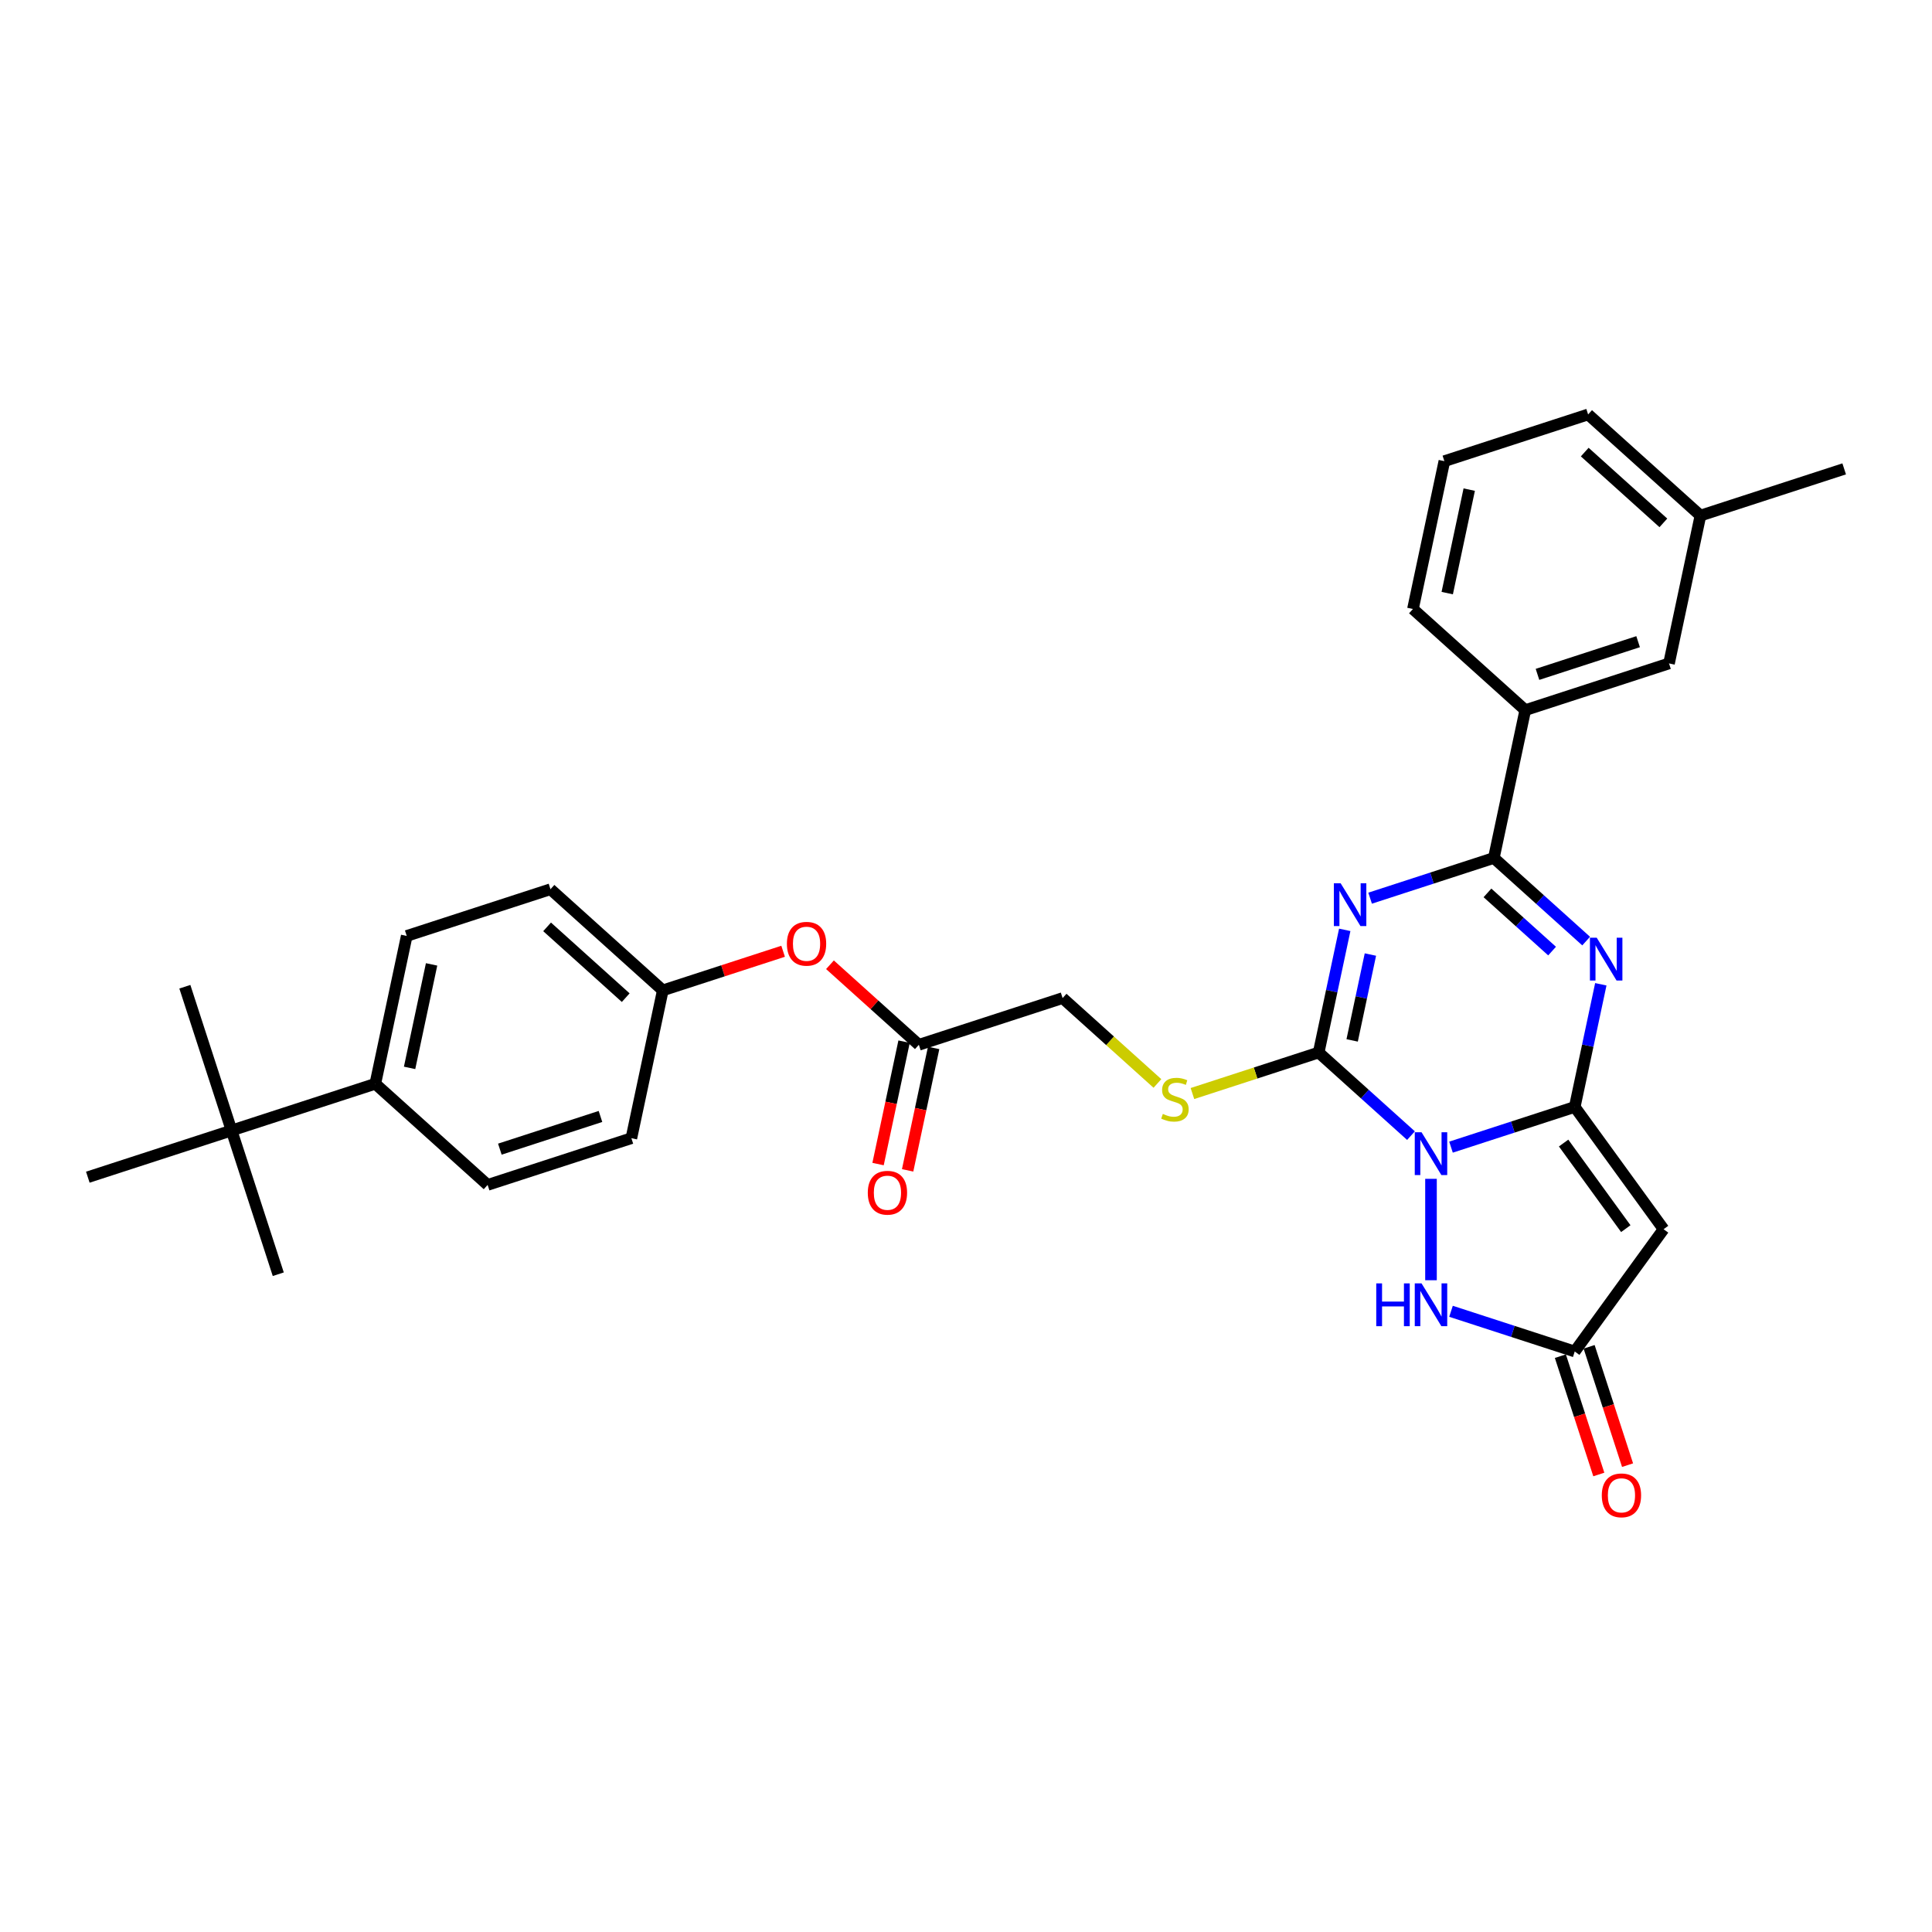 <?xml version='1.0' encoding='iso-8859-1'?>
<svg version='1.1' baseProfile='full'
              xmlns='http://www.w3.org/2000/svg'
                      xmlns:rdkit='http://www.rdkit.org/xml'
                      xmlns:xlink='http://www.w3.org/1999/xlink'
                  xml:space='preserve'
width='1000px' height='1000px' viewBox='0 0 1000 1000'>
<!-- END OF HEADER -->
<rect style='opacity:1.0;fill:#FFFFFF;stroke:none' width='1000' height='1000' x='0' y='0'> </rect>
<path class='bond-0' d='M 751.038,593.761 L 783.061,583.356' style='fill:none;fill-rule:evenodd;stroke:#0000FF;stroke-width:6px;stroke-linecap:butt;stroke-linejoin:miter;stroke-opacity:1' />
<path class='bond-0' d='M 783.061,583.356 L 815.083,572.952' style='fill:none;fill-rule:evenodd;stroke:#000000;stroke-width:6px;stroke-linecap:butt;stroke-linejoin:miter;stroke-opacity:1' />
<path class='bond-2' d='M 730.323,587.8 L 706.433,566.29' style='fill:none;fill-rule:evenodd;stroke:#0000FF;stroke-width:6px;stroke-linecap:butt;stroke-linejoin:miter;stroke-opacity:1' />
<path class='bond-2' d='M 706.433,566.29 L 682.544,544.78' style='fill:none;fill-rule:evenodd;stroke:#000000;stroke-width:6px;stroke-linecap:butt;stroke-linejoin:miter;stroke-opacity:1' />
<path class='bond-6' d='M 740.681,610.16 L 740.681,662.65' style='fill:none;fill-rule:evenodd;stroke:#0000FF;stroke-width:6px;stroke-linecap:butt;stroke-linejoin:miter;stroke-opacity:1' />
<path class='bond-3' d='M 815.083,572.952 L 821.83,541.208' style='fill:none;fill-rule:evenodd;stroke:#000000;stroke-width:6px;stroke-linecap:butt;stroke-linejoin:miter;stroke-opacity:1' />
<path class='bond-3' d='M 821.83,541.208 L 828.578,509.463' style='fill:none;fill-rule:evenodd;stroke:#0000FF;stroke-width:6px;stroke-linecap:butt;stroke-linejoin:miter;stroke-opacity:1' />
<path class='bond-5' d='M 815.083,572.952 L 861.066,636.242' style='fill:none;fill-rule:evenodd;stroke:#000000;stroke-width:6px;stroke-linecap:butt;stroke-linejoin:miter;stroke-opacity:1' />
<path class='bond-5' d='M 809.322,591.642 L 841.51,635.945' style='fill:none;fill-rule:evenodd;stroke:#000000;stroke-width:6px;stroke-linecap:butt;stroke-linejoin:miter;stroke-opacity:1' />
<path class='bond-1' d='M 696.038,481.291 L 689.291,513.035' style='fill:none;fill-rule:evenodd;stroke:#0000FF;stroke-width:6px;stroke-linecap:butt;stroke-linejoin:miter;stroke-opacity:1' />
<path class='bond-1' d='M 689.291,513.035 L 682.544,544.78' style='fill:none;fill-rule:evenodd;stroke:#000000;stroke-width:6px;stroke-linecap:butt;stroke-linejoin:miter;stroke-opacity:1' />
<path class='bond-1' d='M 709.318,494.068 L 704.595,516.289' style='fill:none;fill-rule:evenodd;stroke:#0000FF;stroke-width:6px;stroke-linecap:butt;stroke-linejoin:miter;stroke-opacity:1' />
<path class='bond-1' d='M 704.595,516.289 L 699.872,538.509' style='fill:none;fill-rule:evenodd;stroke:#000000;stroke-width:6px;stroke-linecap:butt;stroke-linejoin:miter;stroke-opacity:1' />
<path class='bond-4' d='M 709.167,464.893 L 741.189,454.488' style='fill:none;fill-rule:evenodd;stroke:#0000FF;stroke-width:6px;stroke-linecap:butt;stroke-linejoin:miter;stroke-opacity:1' />
<path class='bond-4' d='M 741.189,454.488 L 773.211,444.083' style='fill:none;fill-rule:evenodd;stroke:#000000;stroke-width:6px;stroke-linecap:butt;stroke-linejoin:miter;stroke-opacity:1' />
<path class='bond-8' d='M 682.544,544.78 L 649.872,555.395' style='fill:none;fill-rule:evenodd;stroke:#000000;stroke-width:6px;stroke-linecap:butt;stroke-linejoin:miter;stroke-opacity:1' />
<path class='bond-8' d='M 649.872,555.395 L 617.201,566.011' style='fill:none;fill-rule:evenodd;stroke:#CCCC00;stroke-width:6px;stroke-linecap:butt;stroke-linejoin:miter;stroke-opacity:1' />
<path class='bond-32' d='M 820.99,487.104 L 797.1,465.594' style='fill:none;fill-rule:evenodd;stroke:#0000FF;stroke-width:6px;stroke-linecap:butt;stroke-linejoin:miter;stroke-opacity:1' />
<path class='bond-32' d='M 797.1,465.594 L 773.211,444.083' style='fill:none;fill-rule:evenodd;stroke:#000000;stroke-width:6px;stroke-linecap:butt;stroke-linejoin:miter;stroke-opacity:1' />
<path class='bond-32' d='M 803.354,492.278 L 786.631,477.221' style='fill:none;fill-rule:evenodd;stroke:#0000FF;stroke-width:6px;stroke-linecap:butt;stroke-linejoin:miter;stroke-opacity:1' />
<path class='bond-32' d='M 786.631,477.221 L 769.908,462.164' style='fill:none;fill-rule:evenodd;stroke:#000000;stroke-width:6px;stroke-linecap:butt;stroke-linejoin:miter;stroke-opacity:1' />
<path class='bond-9' d='M 773.211,444.083 L 789.476,367.562' style='fill:none;fill-rule:evenodd;stroke:#000000;stroke-width:6px;stroke-linecap:butt;stroke-linejoin:miter;stroke-opacity:1' />
<path class='bond-31' d='M 861.066,636.242 L 815.083,699.532' style='fill:none;fill-rule:evenodd;stroke:#000000;stroke-width:6px;stroke-linecap:butt;stroke-linejoin:miter;stroke-opacity:1' />
<path class='bond-7' d='M 751.038,678.723 L 783.061,689.128' style='fill:none;fill-rule:evenodd;stroke:#0000FF;stroke-width:6px;stroke-linecap:butt;stroke-linejoin:miter;stroke-opacity:1' />
<path class='bond-7' d='M 783.061,689.128 L 815.083,699.532' style='fill:none;fill-rule:evenodd;stroke:#000000;stroke-width:6px;stroke-linecap:butt;stroke-linejoin:miter;stroke-opacity:1' />
<path class='bond-13' d='M 807.642,701.95 L 817.592,732.571' style='fill:none;fill-rule:evenodd;stroke:#000000;stroke-width:6px;stroke-linecap:butt;stroke-linejoin:miter;stroke-opacity:1' />
<path class='bond-13' d='M 817.592,732.571 L 827.542,763.193' style='fill:none;fill-rule:evenodd;stroke:#FF0000;stroke-width:6px;stroke-linecap:butt;stroke-linejoin:miter;stroke-opacity:1' />
<path class='bond-13' d='M 822.523,697.115 L 832.473,727.737' style='fill:none;fill-rule:evenodd;stroke:#000000;stroke-width:6px;stroke-linecap:butt;stroke-linejoin:miter;stroke-opacity:1' />
<path class='bond-13' d='M 832.473,727.737 L 842.422,758.358' style='fill:none;fill-rule:evenodd;stroke:#FF0000;stroke-width:6px;stroke-linecap:butt;stroke-linejoin:miter;stroke-opacity:1' />
<path class='bond-17' d='M 599.082,560.797 L 574.543,538.702' style='fill:none;fill-rule:evenodd;stroke:#CCCC00;stroke-width:6px;stroke-linecap:butt;stroke-linejoin:miter;stroke-opacity:1' />
<path class='bond-17' d='M 574.543,538.702 L 550.004,516.608' style='fill:none;fill-rule:evenodd;stroke:#000000;stroke-width:6px;stroke-linecap:butt;stroke-linejoin:miter;stroke-opacity:1' />
<path class='bond-14' d='M 789.476,367.562 L 863.878,343.387' style='fill:none;fill-rule:evenodd;stroke:#000000;stroke-width:6px;stroke-linecap:butt;stroke-linejoin:miter;stroke-opacity:1' />
<path class='bond-14' d='M 795.801,349.055 L 847.883,332.133' style='fill:none;fill-rule:evenodd;stroke:#000000;stroke-width:6px;stroke-linecap:butt;stroke-linejoin:miter;stroke-opacity:1' />
<path class='bond-24' d='M 789.476,367.562 L 731.339,315.215' style='fill:none;fill-rule:evenodd;stroke:#000000;stroke-width:6px;stroke-linecap:butt;stroke-linejoin:miter;stroke-opacity:1' />
<path class='bond-10' d='M 475.602,540.782 L 550.004,516.608' style='fill:none;fill-rule:evenodd;stroke:#000000;stroke-width:6px;stroke-linecap:butt;stroke-linejoin:miter;stroke-opacity:1' />
<path class='bond-15' d='M 475.602,540.782 L 452.597,520.068' style='fill:none;fill-rule:evenodd;stroke:#000000;stroke-width:6px;stroke-linecap:butt;stroke-linejoin:miter;stroke-opacity:1' />
<path class='bond-15' d='M 452.597,520.068 L 429.591,499.354' style='fill:none;fill-rule:evenodd;stroke:#FF0000;stroke-width:6px;stroke-linecap:butt;stroke-linejoin:miter;stroke-opacity:1' />
<path class='bond-16' d='M 467.95,539.156 L 461.216,570.837' style='fill:none;fill-rule:evenodd;stroke:#000000;stroke-width:6px;stroke-linecap:butt;stroke-linejoin:miter;stroke-opacity:1' />
<path class='bond-16' d='M 461.216,570.837 L 454.482,602.519' style='fill:none;fill-rule:evenodd;stroke:#FF0000;stroke-width:6px;stroke-linecap:butt;stroke-linejoin:miter;stroke-opacity:1' />
<path class='bond-16' d='M 483.254,542.409 L 476.52,574.09' style='fill:none;fill-rule:evenodd;stroke:#000000;stroke-width:6px;stroke-linecap:butt;stroke-linejoin:miter;stroke-opacity:1' />
<path class='bond-16' d='M 476.52,574.09 L 469.786,605.772' style='fill:none;fill-rule:evenodd;stroke:#FF0000;stroke-width:6px;stroke-linecap:butt;stroke-linejoin:miter;stroke-opacity:1' />
<path class='bond-11' d='M 119.857,585.134 L 194.259,560.96' style='fill:none;fill-rule:evenodd;stroke:#000000;stroke-width:6px;stroke-linecap:butt;stroke-linejoin:miter;stroke-opacity:1' />
<path class='bond-26' d='M 119.857,585.134 L 95.682,510.732' style='fill:none;fill-rule:evenodd;stroke:#000000;stroke-width:6px;stroke-linecap:butt;stroke-linejoin:miter;stroke-opacity:1' />
<path class='bond-27' d='M 119.857,585.134 L 144.031,659.536' style='fill:none;fill-rule:evenodd;stroke:#000000;stroke-width:6px;stroke-linecap:butt;stroke-linejoin:miter;stroke-opacity:1' />
<path class='bond-28' d='M 119.857,585.134 L 45.455,609.309' style='fill:none;fill-rule:evenodd;stroke:#000000;stroke-width:6px;stroke-linecap:butt;stroke-linejoin:miter;stroke-opacity:1' />
<path class='bond-12' d='M 194.259,560.96 L 210.524,484.438' style='fill:none;fill-rule:evenodd;stroke:#000000;stroke-width:6px;stroke-linecap:butt;stroke-linejoin:miter;stroke-opacity:1' />
<path class='bond-12' d='M 212.003,552.734 L 223.389,499.169' style='fill:none;fill-rule:evenodd;stroke:#000000;stroke-width:6px;stroke-linecap:butt;stroke-linejoin:miter;stroke-opacity:1' />
<path class='bond-34' d='M 194.259,560.96 L 252.396,613.306' style='fill:none;fill-rule:evenodd;stroke:#000000;stroke-width:6px;stroke-linecap:butt;stroke-linejoin:miter;stroke-opacity:1' />
<path class='bond-21' d='M 863.878,343.387 L 880.143,266.866' style='fill:none;fill-rule:evenodd;stroke:#000000;stroke-width:6px;stroke-linecap:butt;stroke-linejoin:miter;stroke-opacity:1' />
<path class='bond-20' d='M 405.339,492.375 L 374.201,502.493' style='fill:none;fill-rule:evenodd;stroke:#FF0000;stroke-width:6px;stroke-linecap:butt;stroke-linejoin:miter;stroke-opacity:1' />
<path class='bond-20' d='M 374.201,502.493 L 343.063,512.61' style='fill:none;fill-rule:evenodd;stroke:#000000;stroke-width:6px;stroke-linecap:butt;stroke-linejoin:miter;stroke-opacity:1' />
<path class='bond-18' d='M 210.524,484.438 L 284.926,460.263' style='fill:none;fill-rule:evenodd;stroke:#000000;stroke-width:6px;stroke-linecap:butt;stroke-linejoin:miter;stroke-opacity:1' />
<path class='bond-19' d='M 252.396,613.306 L 326.798,589.132' style='fill:none;fill-rule:evenodd;stroke:#000000;stroke-width:6px;stroke-linecap:butt;stroke-linejoin:miter;stroke-opacity:1' />
<path class='bond-19' d='M 258.721,594.8 L 310.803,577.877' style='fill:none;fill-rule:evenodd;stroke:#000000;stroke-width:6px;stroke-linecap:butt;stroke-linejoin:miter;stroke-opacity:1' />
<path class='bond-22' d='M 343.063,512.61 L 326.798,589.132' style='fill:none;fill-rule:evenodd;stroke:#000000;stroke-width:6px;stroke-linecap:butt;stroke-linejoin:miter;stroke-opacity:1' />
<path class='bond-23' d='M 343.063,512.61 L 284.926,460.263' style='fill:none;fill-rule:evenodd;stroke:#000000;stroke-width:6px;stroke-linecap:butt;stroke-linejoin:miter;stroke-opacity:1' />
<path class='bond-23' d='M 323.873,516.386 L 283.177,479.743' style='fill:none;fill-rule:evenodd;stroke:#000000;stroke-width:6px;stroke-linecap:butt;stroke-linejoin:miter;stroke-opacity:1' />
<path class='bond-30' d='M 880.143,266.866 L 954.545,242.691' style='fill:none;fill-rule:evenodd;stroke:#000000;stroke-width:6px;stroke-linecap:butt;stroke-linejoin:miter;stroke-opacity:1' />
<path class='bond-33' d='M 880.143,266.866 L 822.006,214.519' style='fill:none;fill-rule:evenodd;stroke:#000000;stroke-width:6px;stroke-linecap:butt;stroke-linejoin:miter;stroke-opacity:1' />
<path class='bond-33' d='M 860.953,270.641 L 820.258,233.998' style='fill:none;fill-rule:evenodd;stroke:#000000;stroke-width:6px;stroke-linecap:butt;stroke-linejoin:miter;stroke-opacity:1' />
<path class='bond-25' d='M 731.339,315.215 L 747.604,238.694' style='fill:none;fill-rule:evenodd;stroke:#000000;stroke-width:6px;stroke-linecap:butt;stroke-linejoin:miter;stroke-opacity:1' />
<path class='bond-25' d='M 749.083,306.99 L 760.469,253.425' style='fill:none;fill-rule:evenodd;stroke:#000000;stroke-width:6px;stroke-linecap:butt;stroke-linejoin:miter;stroke-opacity:1' />
<path class='bond-29' d='M 747.604,238.694 L 822.006,214.519' style='fill:none;fill-rule:evenodd;stroke:#000000;stroke-width:6px;stroke-linecap:butt;stroke-linejoin:miter;stroke-opacity:1' />
<path  class='atom-0' d='M 735.783 586.049
L 743.043 597.784
Q 743.763 598.941, 744.921 601.038
Q 746.079 603.135, 746.141 603.26
L 746.141 586.049
L 749.083 586.049
L 749.083 608.204
L 746.047 608.204
L 738.255 595.374
Q 737.348 593.872, 736.378 592.151
Q 735.439 590.43, 735.157 589.898
L 735.157 608.204
L 732.279 608.204
L 732.279 586.049
L 735.783 586.049
' fill='#0000FF'/>
<path  class='atom-2' d='M 693.911 457.181
L 701.171 468.915
Q 701.891 470.073, 703.049 472.17
Q 704.207 474.266, 704.269 474.391
L 704.269 457.181
L 707.211 457.181
L 707.211 479.336
L 704.175 479.336
L 696.384 466.506
Q 695.476 465.004, 694.506 463.283
Q 693.567 461.561, 693.286 461.03
L 693.286 479.336
L 690.407 479.336
L 690.407 457.181
L 693.911 457.181
' fill='#0000FF'/>
<path  class='atom-4' d='M 826.451 485.353
L 833.71 497.087
Q 834.43 498.245, 835.588 500.342
Q 836.746 502.438, 836.808 502.563
L 836.808 485.353
L 839.75 485.353
L 839.75 507.508
L 836.715 507.508
L 828.923 494.678
Q 828.015 493.176, 827.045 491.455
Q 826.106 489.734, 825.825 489.202
L 825.825 507.508
L 822.946 507.508
L 822.946 485.353
L 826.451 485.353
' fill='#0000FF'/>
<path  class='atom-7' d='M 712.345 664.28
L 715.349 664.28
L 715.349 673.699
L 726.677 673.699
L 726.677 664.28
L 729.681 664.28
L 729.681 686.435
L 726.677 686.435
L 726.677 676.202
L 715.349 676.202
L 715.349 686.435
L 712.345 686.435
L 712.345 664.28
' fill='#0000FF'/>
<path  class='atom-7' d='M 735.783 664.28
L 743.043 676.015
Q 743.763 677.172, 744.921 679.269
Q 746.079 681.366, 746.141 681.491
L 746.141 664.28
L 749.083 664.28
L 749.083 686.435
L 746.047 686.435
L 738.255 673.605
Q 737.348 672.103, 736.378 670.382
Q 735.439 668.661, 735.157 668.129
L 735.157 686.435
L 732.279 686.435
L 732.279 664.28
L 735.783 664.28
' fill='#0000FF'/>
<path  class='atom-9' d='M 601.883 576.558
Q 602.133 576.652, 603.166 577.09
Q 604.199 577.528, 605.325 577.81
Q 606.483 578.06, 607.609 578.06
Q 609.706 578.06, 610.926 577.059
Q 612.147 576.026, 612.147 574.243
Q 612.147 573.022, 611.521 572.271
Q 610.926 571.52, 609.988 571.113
Q 609.049 570.707, 607.484 570.237
Q 605.513 569.643, 604.324 569.079
Q 603.166 568.516, 602.321 567.327
Q 601.507 566.138, 601.507 564.135
Q 601.507 561.35, 603.385 559.629
Q 605.294 557.908, 609.049 557.908
Q 611.615 557.908, 614.525 559.128
L 613.805 561.538
Q 611.145 560.443, 609.143 560.443
Q 606.984 560.443, 605.794 561.35
Q 604.605 562.226, 604.637 563.76
Q 604.637 564.949, 605.231 565.669
Q 605.857 566.388, 606.733 566.795
Q 607.641 567.202, 609.143 567.671
Q 611.145 568.297, 612.335 568.923
Q 613.524 569.549, 614.369 570.832
Q 615.245 572.084, 615.245 574.243
Q 615.245 577.309, 613.179 578.968
Q 611.145 580.595, 607.735 580.595
Q 605.763 580.595, 604.261 580.157
Q 602.79 579.75, 601.038 579.03
L 601.883 576.558
' fill='#CCCC00'/>
<path  class='atom-14' d='M 829.087 773.997
Q 829.087 768.677, 831.716 765.704
Q 834.345 762.732, 839.257 762.732
Q 844.17 762.732, 846.799 765.704
Q 849.427 768.677, 849.427 773.997
Q 849.427 779.379, 846.768 782.446
Q 844.108 785.481, 839.257 785.481
Q 834.376 785.481, 831.716 782.446
Q 829.087 779.41, 829.087 773.997
M 839.257 782.978
Q 842.637 782.978, 844.452 780.725
Q 846.298 778.44, 846.298 773.997
Q 846.298 769.647, 844.452 767.457
Q 842.637 765.235, 839.257 765.235
Q 835.878 765.235, 834.032 767.425
Q 832.217 769.616, 832.217 773.997
Q 832.217 778.472, 834.032 780.725
Q 835.878 782.978, 839.257 782.978
' fill='#FF0000'/>
<path  class='atom-16' d='M 407.295 488.498
Q 407.295 483.178, 409.924 480.206
Q 412.552 477.233, 417.465 477.233
Q 422.378 477.233, 425.007 480.206
Q 427.635 483.178, 427.635 488.498
Q 427.635 493.88, 424.975 496.947
Q 422.316 499.982, 417.465 499.982
Q 412.584 499.982, 409.924 496.947
Q 407.295 493.912, 407.295 488.498
M 417.465 497.479
Q 420.845 497.479, 422.66 495.226
Q 424.506 492.942, 424.506 488.498
Q 424.506 484.148, 422.66 481.958
Q 420.845 479.736, 417.465 479.736
Q 414.086 479.736, 412.239 481.927
Q 410.424 484.117, 410.424 488.498
Q 410.424 492.973, 412.239 495.226
Q 414.086 497.479, 417.465 497.479
' fill='#FF0000'/>
<path  class='atom-17' d='M 449.167 617.366
Q 449.167 612.047, 451.796 609.074
Q 454.424 606.101, 459.337 606.101
Q 464.25 606.101, 466.879 609.074
Q 469.507 612.047, 469.507 617.366
Q 469.507 622.749, 466.847 625.815
Q 464.187 628.851, 459.337 628.851
Q 454.456 628.851, 451.796 625.815
Q 449.167 622.78, 449.167 617.366
M 459.337 626.347
Q 462.717 626.347, 464.532 624.094
Q 466.378 621.81, 466.378 617.366
Q 466.378 613.017, 464.532 610.826
Q 462.717 608.604, 459.337 608.604
Q 455.958 608.604, 454.111 610.795
Q 452.296 612.985, 452.296 617.366
Q 452.296 621.841, 454.111 624.094
Q 455.958 626.347, 459.337 626.347
' fill='#FF0000'/>
</svg>
